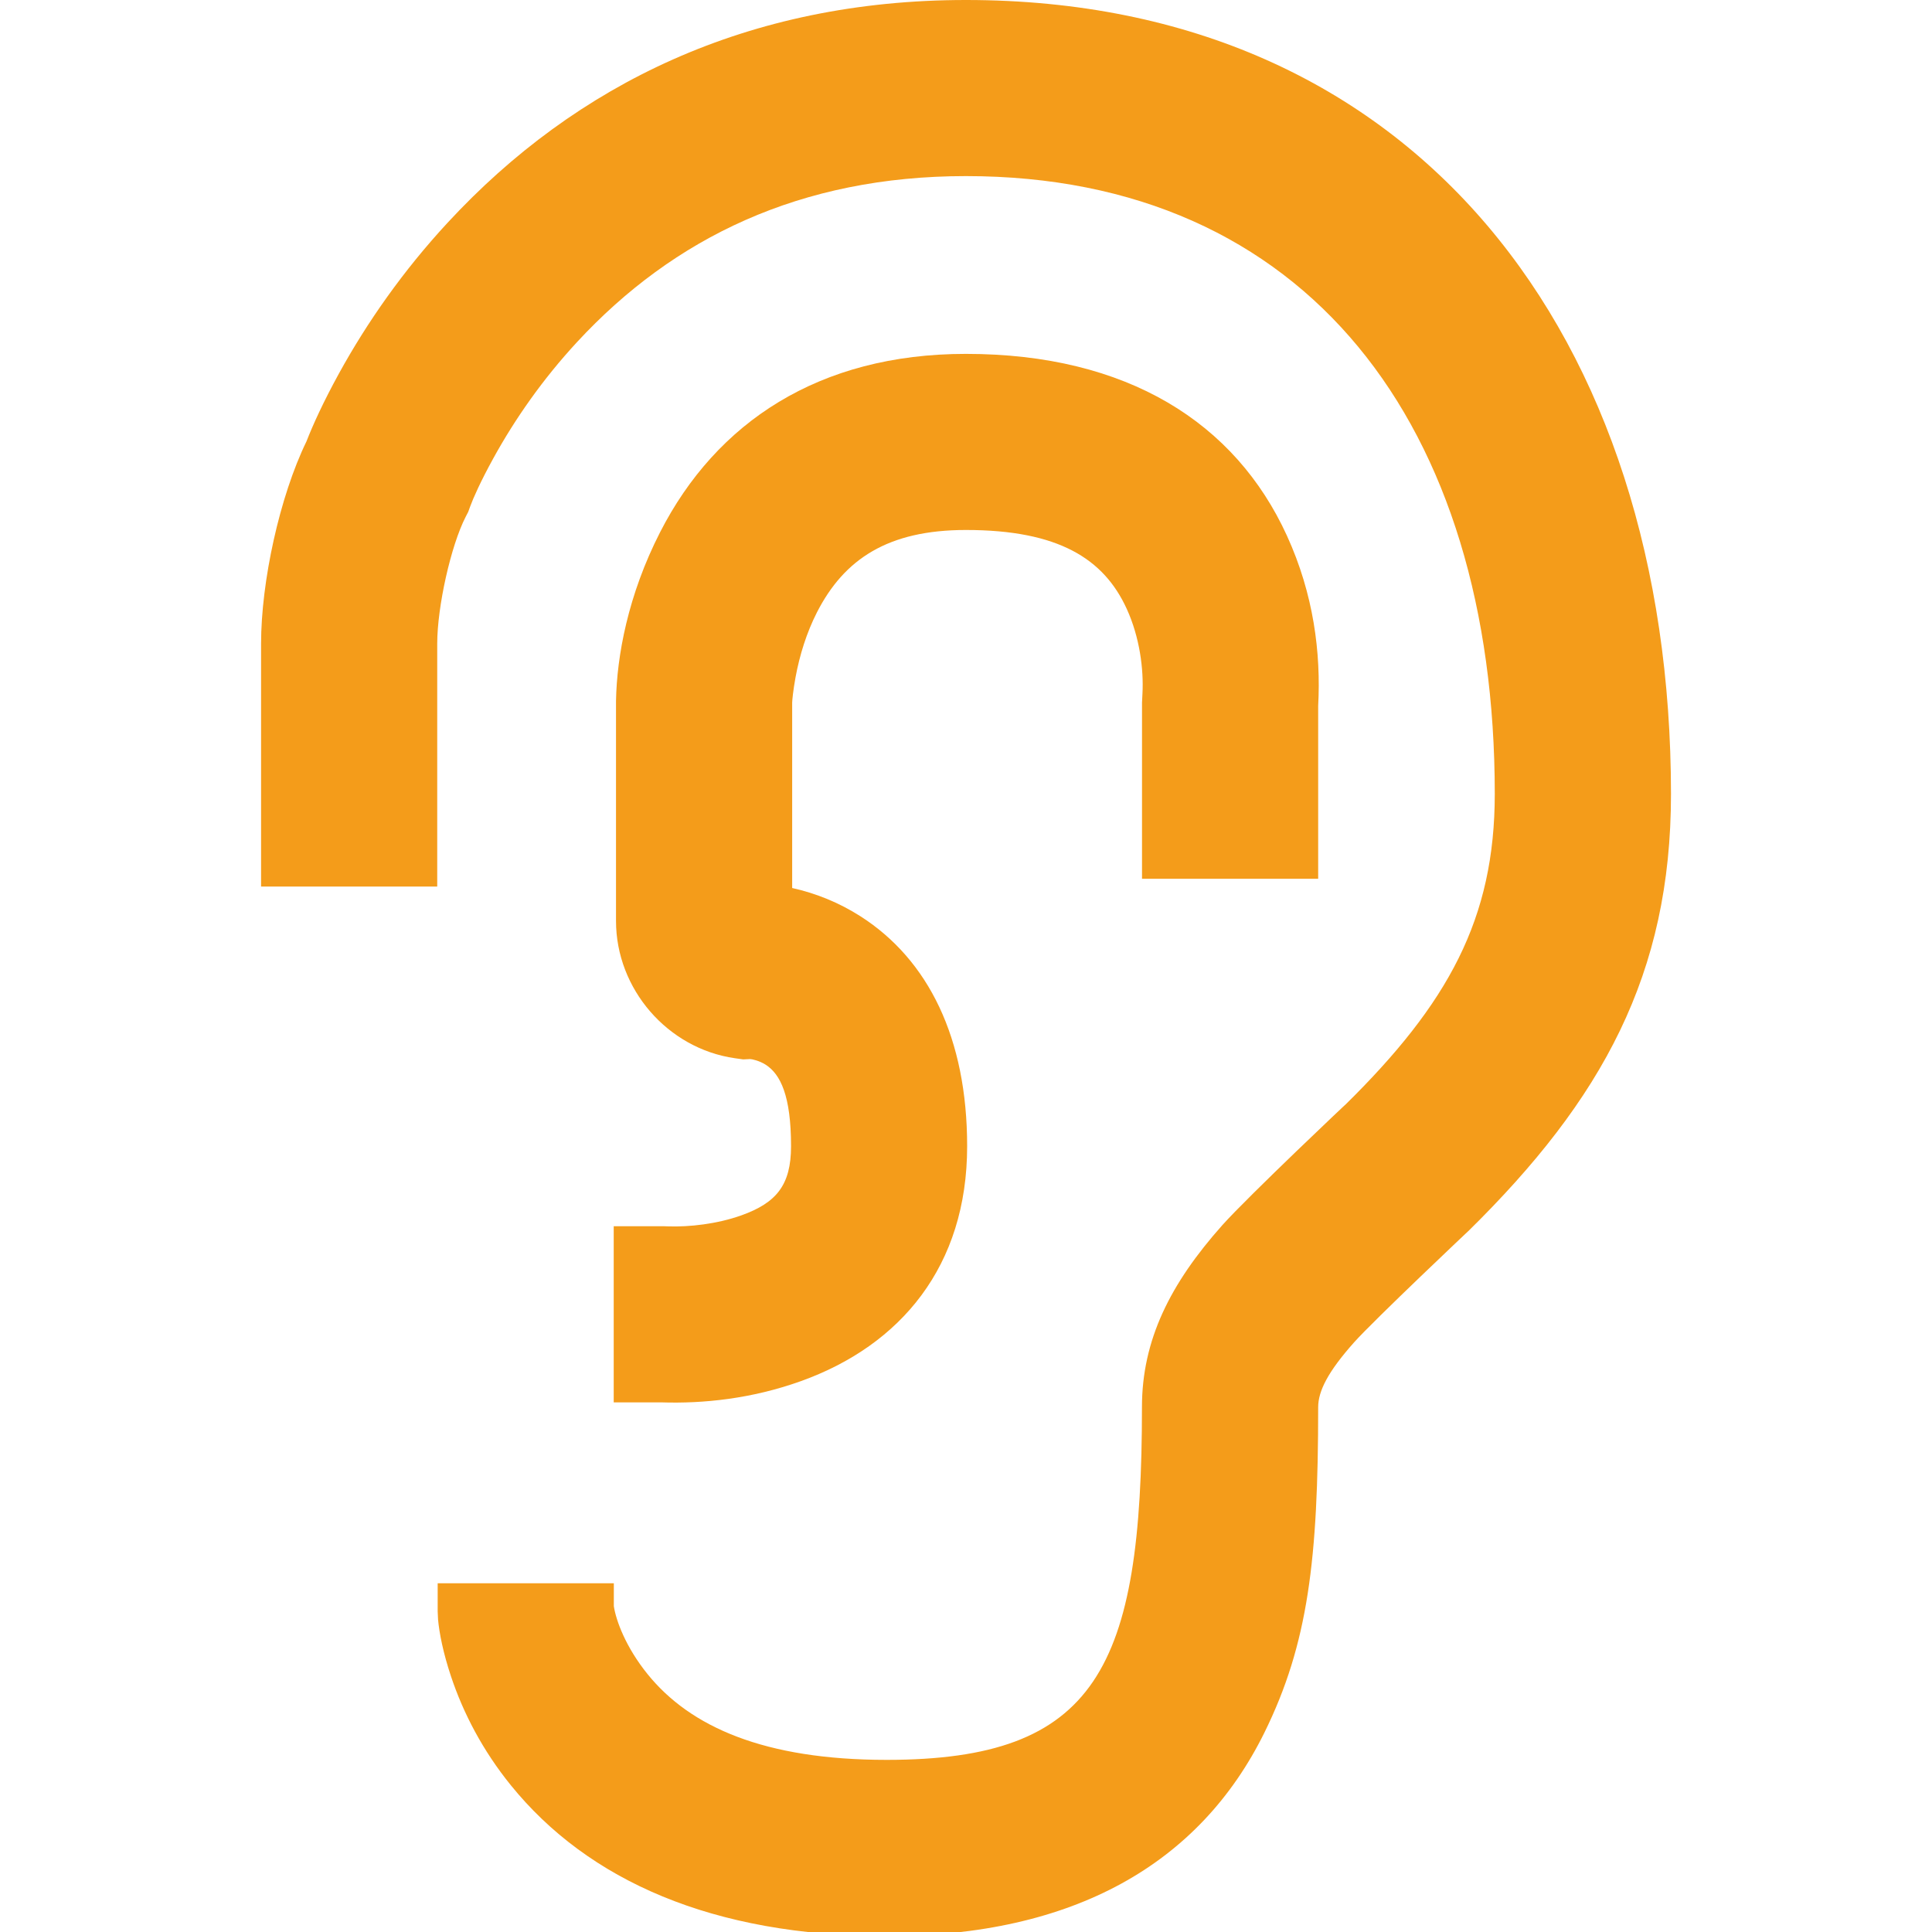 <?xml version="1.0" encoding="utf-8"?>
<!-- Generator: Adobe Illustrator 17.0.0, SVG Export Plug-In . SVG Version: 6.00 Build 0)  -->
<!DOCTYPE svg PUBLIC "-//W3C//DTD SVG 1.1//EN" "http://www.w3.org/Graphics/SVG/1.1/DTD/svg11.dtd">
<svg version="1.1" id="Calque_1" xmlns="http://www.w3.org/2000/svg" xmlns:xlink="http://www.w3.org/1999/xlink" x="0px" y="0px"
	 width="34.515px" height="34.515px" viewBox="0 0 34.515 34.515" enable-background="new 0 0 34.515 34.515" xml:space="preserve">
<title>closure</title>
<title>closure</title>
<path fill="#F49C1A" d="M10.966,28.694v-0.409H7.819v0.502l0.007,0.148c0.023,0.245,0.091,0.592,0.23,1.01
	c0.222,0.666,0.569,1.329,1.069,1.947c1.378,1.702,3.608,2.697,6.716,2.697c3.34,0,5.59-1.291,6.747-3.635
	c0.785-1.592,0.961-3.108,0.961-5.814c0-0.287,0.174-0.634,0.64-1.157c0.345-0.388,2.112-2.058,2.041-1.988
	c2.398-2.357,3.622-4.594,3.622-7.81C29.851,6.022,25.307,0,17.256,0c-3.887,0-6.966,1.5-9.257,3.976
	C7.204,4.835,6.561,5.753,6.055,6.673c-0.278,0.506-0.468,0.924-0.58,1.213c-0.479,0.984-0.811,2.506-0.811,3.614v4.338h3.147
	v-4.338c0-0.66,0.243-1.75,0.508-2.267l0.046-0.089l0.034-0.094c0.052-0.144,0.187-0.45,0.414-0.862
	c0.389-0.707,0.885-1.416,1.495-2.076c1.724-1.863,3.988-2.966,6.948-2.966c6.09,0,9.448,4.452,9.448,11.036
	c0,2.23-0.829,3.745-2.681,5.565c0.167-0.164-1.735,1.634-2.186,2.14c-0.931,1.045-1.436,2.052-1.436,3.25
	c0,4.668-0.807,6.303-4.561,6.303c-2.186,0-3.509-0.59-4.27-1.53C11.18,29.428,11.006,28.955,10.966,28.694z"/>
<path fill="#F49C1A" d="M14.305,24.675c1.789-0.641,2.973-2.058,2.973-4.198c0-1.932-0.693-3.329-1.9-4.104
	c-0.394-0.252-0.808-0.416-1.226-0.509v-3.313c0.001-0.037,0.016-0.208,0.059-0.445c0.074-0.404,0.2-0.806,0.384-1.167
	c0.485-0.949,1.267-1.471,2.661-1.471c1.655,0,2.465,0.516,2.873,1.409c0.233,0.51,0.304,1.081,0.281,1.513
	c0,0.009-0.003,0.063-0.008,0.162v3.147h3.147v-3.087c0.051-0.948-0.08-1.996-0.558-3.042c-0.922-2.018-2.853-3.248-5.735-3.248
	c-2.626,0-4.46,1.224-5.463,3.185c-0.575,1.124-0.774,2.216-0.788,3.016l0,3.93c0,1.214,0.92,2.28,2.124,2.452l0.148,0.021
	l0.125-0.006c0.038,0.002,0.165,0.03,0.277,0.101c0.263,0.169,0.453,0.552,0.453,1.456c0,0.696-0.264,1.012-0.887,1.235
	c-0.439,0.157-0.938,0.209-1.302,0.197c-0.009,0-0.042-0.001-0.097-0.003h-0.882v3.147h0.848
	C12.564,25.078,13.428,24.989,14.305,24.675z"/>
</svg>
